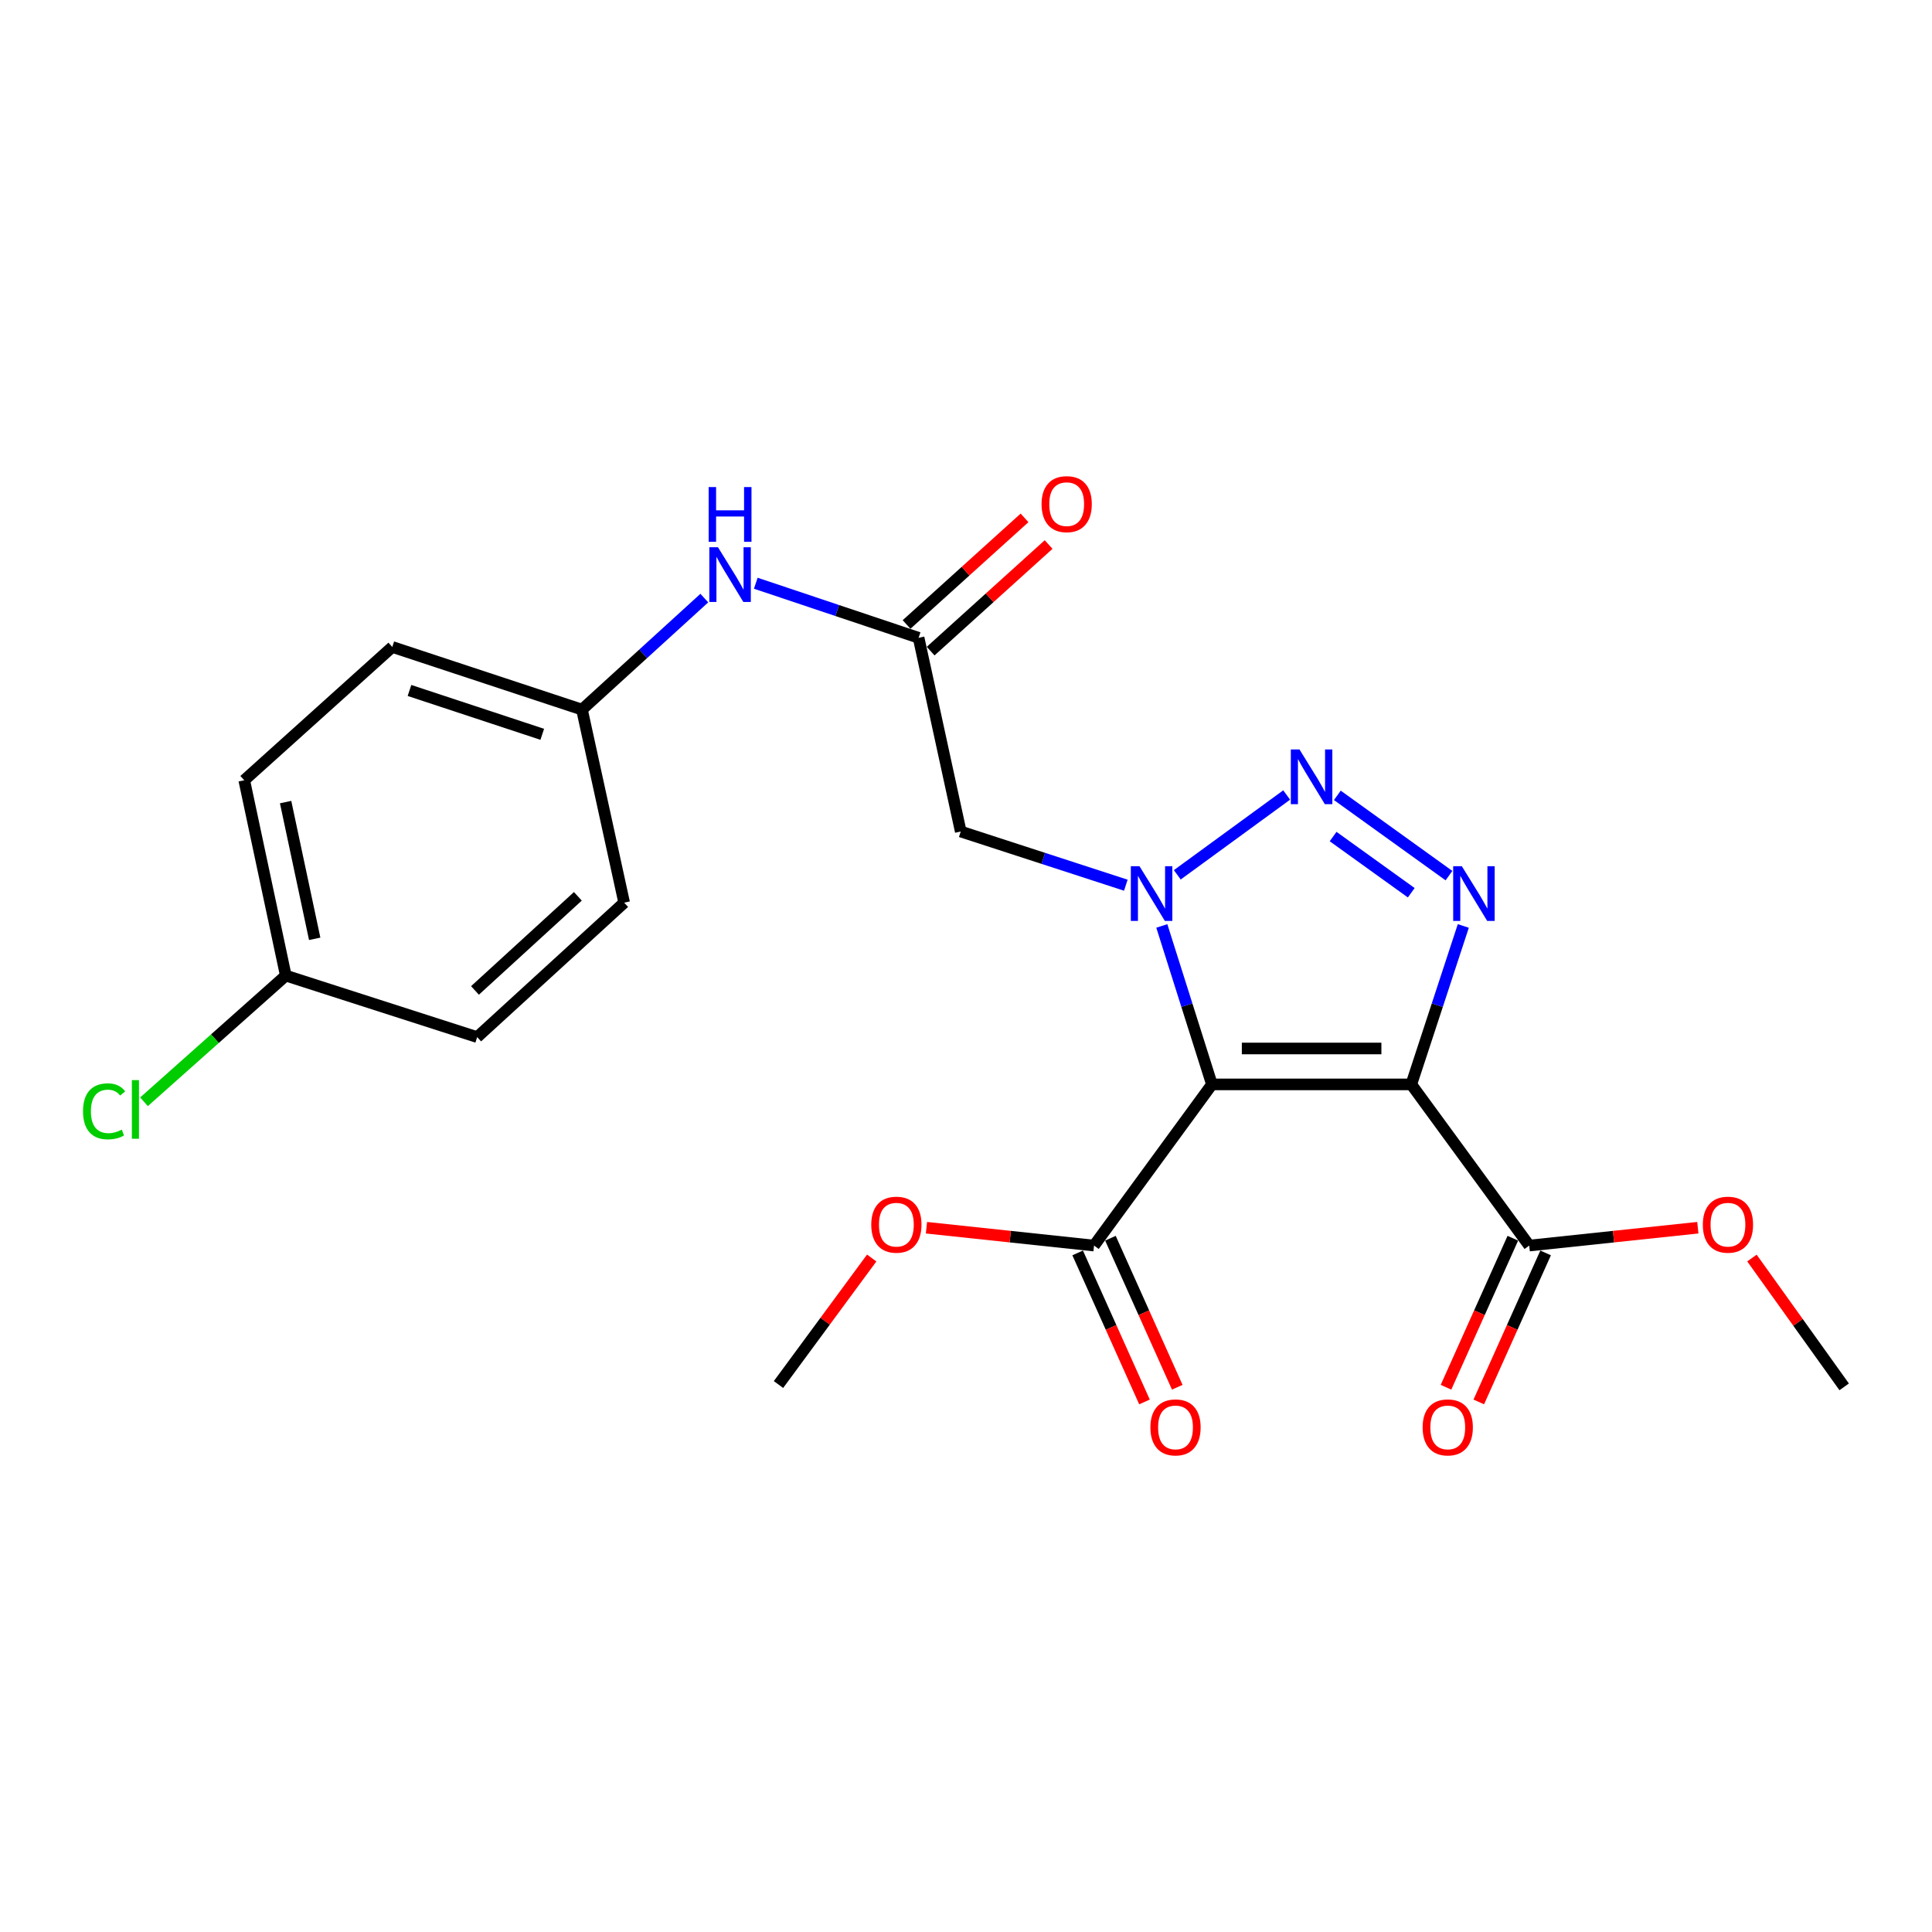 <?xml version='1.0' encoding='iso-8859-1'?>
<svg version='1.1' baseProfile='full'
              xmlns='http://www.w3.org/2000/svg'
                      xmlns:rdkit='http://www.rdkit.org/xml'
                      xmlns:xlink='http://www.w3.org/1999/xlink'
                  xml:space='preserve'
width='1000px' height='1000px' viewBox='0 0 1000 1000'>
<!-- END OF HEADER -->
<rect style='opacity:1.0;fill:#FFFFFF;stroke:none' width='1000' height='1000' x='0' y='0'> </rect>
<path class='bond-0' d='M 627.293,561.285 L 614.325,520.275' style='fill:none;fill-rule:evenodd;stroke:#000000;stroke-width:6px;stroke-linecap:butt;stroke-linejoin:miter;stroke-opacity:1' />
<path class='bond-0' d='M 614.325,520.275 L 601.357,479.265' style='fill:none;fill-rule:evenodd;stroke:#0000FF;stroke-width:6px;stroke-linecap:butt;stroke-linejoin:miter;stroke-opacity:1' />
<path class='bond-1' d='M 627.293,561.285 L 730.483,561.285' style='fill:none;fill-rule:evenodd;stroke:#000000;stroke-width:6px;stroke-linecap:butt;stroke-linejoin:miter;stroke-opacity:1' />
<path class='bond-1' d='M 642.772,542.694 L 715.005,542.694' style='fill:none;fill-rule:evenodd;stroke:#000000;stroke-width:6px;stroke-linecap:butt;stroke-linejoin:miter;stroke-opacity:1' />
<path class='bond-5' d='M 627.293,561.285 L 566.274,644.706' style='fill:none;fill-rule:evenodd;stroke:#000000;stroke-width:6px;stroke-linecap:butt;stroke-linejoin:miter;stroke-opacity:1' />
<path class='bond-2' d='M 609.363,452.807 L 665.981,411.491' style='fill:none;fill-rule:evenodd;stroke:#0000FF;stroke-width:6px;stroke-linecap:butt;stroke-linejoin:miter;stroke-opacity:1' />
<path class='bond-4' d='M 582.724,458.178 L 540.002,444.286' style='fill:none;fill-rule:evenodd;stroke:#0000FF;stroke-width:6px;stroke-linecap:butt;stroke-linejoin:miter;stroke-opacity:1' />
<path class='bond-4' d='M 540.002,444.286 L 497.28,430.394' style='fill:none;fill-rule:evenodd;stroke:#000000;stroke-width:6px;stroke-linecap:butt;stroke-linejoin:miter;stroke-opacity:1' />
<path class='bond-3' d='M 730.483,561.285 L 743.943,520.279' style='fill:none;fill-rule:evenodd;stroke:#000000;stroke-width:6px;stroke-linecap:butt;stroke-linejoin:miter;stroke-opacity:1' />
<path class='bond-3' d='M 743.943,520.279 L 757.403,479.274' style='fill:none;fill-rule:evenodd;stroke:#0000FF;stroke-width:6px;stroke-linecap:butt;stroke-linejoin:miter;stroke-opacity:1' />
<path class='bond-6' d='M 730.483,561.285 L 791.524,644.706' style='fill:none;fill-rule:evenodd;stroke:#000000;stroke-width:6px;stroke-linecap:butt;stroke-linejoin:miter;stroke-opacity:1' />
<path class='bond-23' d='M 692.2,411.669 L 749.987,453.226' style='fill:none;fill-rule:evenodd;stroke:#0000FF;stroke-width:6px;stroke-linecap:butt;stroke-linejoin:miter;stroke-opacity:1' />
<path class='bond-23' d='M 690.014,432.995 L 730.464,462.085' style='fill:none;fill-rule:evenodd;stroke:#0000FF;stroke-width:6px;stroke-linecap:butt;stroke-linejoin:miter;stroke-opacity:1' />
<path class='bond-7' d='M 497.28,430.394 L 475.467,330.127' style='fill:none;fill-rule:evenodd;stroke:#000000;stroke-width:6px;stroke-linecap:butt;stroke-linejoin:miter;stroke-opacity:1' />
<path class='bond-9' d='M 557.792,648.51 L 575.088,687.076' style='fill:none;fill-rule:evenodd;stroke:#000000;stroke-width:6px;stroke-linecap:butt;stroke-linejoin:miter;stroke-opacity:1' />
<path class='bond-9' d='M 575.088,687.076 L 592.385,725.643' style='fill:none;fill-rule:evenodd;stroke:#FF0000;stroke-width:6px;stroke-linecap:butt;stroke-linejoin:miter;stroke-opacity:1' />
<path class='bond-9' d='M 574.755,640.902 L 592.051,679.469' style='fill:none;fill-rule:evenodd;stroke:#000000;stroke-width:6px;stroke-linecap:butt;stroke-linejoin:miter;stroke-opacity:1' />
<path class='bond-9' d='M 592.051,679.469 L 609.348,718.035' style='fill:none;fill-rule:evenodd;stroke:#FF0000;stroke-width:6px;stroke-linecap:butt;stroke-linejoin:miter;stroke-opacity:1' />
<path class='bond-14' d='M 566.274,644.706 L 522.904,640.087' style='fill:none;fill-rule:evenodd;stroke:#000000;stroke-width:6px;stroke-linecap:butt;stroke-linejoin:miter;stroke-opacity:1' />
<path class='bond-14' d='M 522.904,640.087 L 479.534,635.468' style='fill:none;fill-rule:evenodd;stroke:#FF0000;stroke-width:6px;stroke-linecap:butt;stroke-linejoin:miter;stroke-opacity:1' />
<path class='bond-10' d='M 783.042,640.902 L 765.746,679.469' style='fill:none;fill-rule:evenodd;stroke:#000000;stroke-width:6px;stroke-linecap:butt;stroke-linejoin:miter;stroke-opacity:1' />
<path class='bond-10' d='M 765.746,679.469 L 748.449,718.035' style='fill:none;fill-rule:evenodd;stroke:#FF0000;stroke-width:6px;stroke-linecap:butt;stroke-linejoin:miter;stroke-opacity:1' />
<path class='bond-10' d='M 800.005,648.51 L 782.709,687.076' style='fill:none;fill-rule:evenodd;stroke:#000000;stroke-width:6px;stroke-linecap:butt;stroke-linejoin:miter;stroke-opacity:1' />
<path class='bond-10' d='M 782.709,687.076 L 765.412,725.643' style='fill:none;fill-rule:evenodd;stroke:#FF0000;stroke-width:6px;stroke-linecap:butt;stroke-linejoin:miter;stroke-opacity:1' />
<path class='bond-13' d='M 791.524,644.706 L 835.16,640.084' style='fill:none;fill-rule:evenodd;stroke:#000000;stroke-width:6px;stroke-linecap:butt;stroke-linejoin:miter;stroke-opacity:1' />
<path class='bond-13' d='M 835.16,640.084 L 878.797,635.461' style='fill:none;fill-rule:evenodd;stroke:#FF0000;stroke-width:6px;stroke-linecap:butt;stroke-linejoin:miter;stroke-opacity:1' />
<path class='bond-8' d='M 475.467,330.127 L 433.333,316.003' style='fill:none;fill-rule:evenodd;stroke:#000000;stroke-width:6px;stroke-linecap:butt;stroke-linejoin:miter;stroke-opacity:1' />
<path class='bond-8' d='M 433.333,316.003 L 391.198,301.88' style='fill:none;fill-rule:evenodd;stroke:#0000FF;stroke-width:6px;stroke-linecap:butt;stroke-linejoin:miter;stroke-opacity:1' />
<path class='bond-11' d='M 481.699,337.023 L 512.231,309.433' style='fill:none;fill-rule:evenodd;stroke:#000000;stroke-width:6px;stroke-linecap:butt;stroke-linejoin:miter;stroke-opacity:1' />
<path class='bond-11' d='M 512.231,309.433 L 542.763,281.843' style='fill:none;fill-rule:evenodd;stroke:#FF0000;stroke-width:6px;stroke-linecap:butt;stroke-linejoin:miter;stroke-opacity:1' />
<path class='bond-11' d='M 469.235,323.23 L 499.767,295.64' style='fill:none;fill-rule:evenodd;stroke:#000000;stroke-width:6px;stroke-linecap:butt;stroke-linejoin:miter;stroke-opacity:1' />
<path class='bond-11' d='M 499.767,295.64 L 530.299,268.05' style='fill:none;fill-rule:evenodd;stroke:#FF0000;stroke-width:6px;stroke-linecap:butt;stroke-linejoin:miter;stroke-opacity:1' />
<path class='bond-12' d='M 364.552,309.57 L 332.89,338.429' style='fill:none;fill-rule:evenodd;stroke:#0000FF;stroke-width:6px;stroke-linecap:butt;stroke-linejoin:miter;stroke-opacity:1' />
<path class='bond-12' d='M 332.89,338.429 L 301.229,367.288' style='fill:none;fill-rule:evenodd;stroke:#000000;stroke-width:6px;stroke-linecap:butt;stroke-linejoin:miter;stroke-opacity:1' />
<path class='bond-17' d='M 301.229,367.288 L 323.063,467.214' style='fill:none;fill-rule:evenodd;stroke:#000000;stroke-width:6px;stroke-linecap:butt;stroke-linejoin:miter;stroke-opacity:1' />
<path class='bond-18' d='M 301.229,367.288 L 203.048,334.867' style='fill:none;fill-rule:evenodd;stroke:#000000;stroke-width:6px;stroke-linecap:butt;stroke-linejoin:miter;stroke-opacity:1' />
<path class='bond-18' d='M 280.672,380.078 L 211.945,357.384' style='fill:none;fill-rule:evenodd;stroke:#000000;stroke-width:6px;stroke-linecap:butt;stroke-linejoin:miter;stroke-opacity:1' />
<path class='bond-21' d='M 906.802,651.153 L 930.674,684.492' style='fill:none;fill-rule:evenodd;stroke:#FF0000;stroke-width:6px;stroke-linecap:butt;stroke-linejoin:miter;stroke-opacity:1' />
<path class='bond-21' d='M 930.674,684.492 L 954.545,717.831' style='fill:none;fill-rule:evenodd;stroke:#000000;stroke-width:6px;stroke-linecap:butt;stroke-linejoin:miter;stroke-opacity:1' />
<path class='bond-22' d='M 451.192,651.142 L 427.067,683.887' style='fill:none;fill-rule:evenodd;stroke:#FF0000;stroke-width:6px;stroke-linecap:butt;stroke-linejoin:miter;stroke-opacity:1' />
<path class='bond-22' d='M 427.067,683.887 L 402.942,716.633' style='fill:none;fill-rule:evenodd;stroke:#000000;stroke-width:6px;stroke-linecap:butt;stroke-linejoin:miter;stroke-opacity:1' />
<path class='bond-15' d='M 147.926,504.964 L 126.422,403.861' style='fill:none;fill-rule:evenodd;stroke:#000000;stroke-width:6px;stroke-linecap:butt;stroke-linejoin:miter;stroke-opacity:1' />
<path class='bond-15' d='M 162.884,485.931 L 147.832,415.159' style='fill:none;fill-rule:evenodd;stroke:#000000;stroke-width:6px;stroke-linecap:butt;stroke-linejoin:miter;stroke-opacity:1' />
<path class='bond-16' d='M 147.926,504.964 L 111.231,537.622' style='fill:none;fill-rule:evenodd;stroke:#000000;stroke-width:6px;stroke-linecap:butt;stroke-linejoin:miter;stroke-opacity:1' />
<path class='bond-16' d='M 111.231,537.622 L 74.536,570.28' style='fill:none;fill-rule:evenodd;stroke:#00CC00;stroke-width:6px;stroke-linecap:butt;stroke-linejoin:miter;stroke-opacity:1' />
<path class='bond-24' d='M 147.926,504.964 L 246.984,536.806' style='fill:none;fill-rule:evenodd;stroke:#000000;stroke-width:6px;stroke-linecap:butt;stroke-linejoin:miter;stroke-opacity:1' />
<path class='bond-20' d='M 323.063,467.214 L 246.984,536.806' style='fill:none;fill-rule:evenodd;stroke:#000000;stroke-width:6px;stroke-linecap:butt;stroke-linejoin:miter;stroke-opacity:1' />
<path class='bond-20' d='M 299.103,463.936 L 245.848,512.65' style='fill:none;fill-rule:evenodd;stroke:#000000;stroke-width:6px;stroke-linecap:butt;stroke-linejoin:miter;stroke-opacity:1' />
<path class='bond-19' d='M 203.048,334.867 L 126.422,403.861' style='fill:none;fill-rule:evenodd;stroke:#000000;stroke-width:6px;stroke-linecap:butt;stroke-linejoin:miter;stroke-opacity:1' />
<path  class='atom-1' d='M 589.8 448.355
L 599.08 463.355
Q 600 464.835, 601.48 467.515
Q 602.96 470.195, 603.04 470.355
L 603.04 448.355
L 606.8 448.355
L 606.8 476.675
L 602.92 476.675
L 592.96 460.275
Q 591.8 458.355, 590.56 456.155
Q 589.36 453.955, 589 453.275
L 589 476.675
L 585.32 476.675
L 585.32 448.355
L 589.8 448.355
' fill='#0000FF'/>
<path  class='atom-3' d='M 672.613 387.924
L 681.893 402.924
Q 682.813 404.404, 684.293 407.084
Q 685.773 409.764, 685.853 409.924
L 685.853 387.924
L 689.613 387.924
L 689.613 416.244
L 685.733 416.244
L 675.773 399.844
Q 674.613 397.924, 673.373 395.724
Q 672.173 393.524, 671.813 392.844
L 671.813 416.244
L 668.133 416.244
L 668.133 387.924
L 672.613 387.924
' fill='#0000FF'/>
<path  class='atom-4' d='M 756.644 448.355
L 765.924 463.355
Q 766.844 464.835, 768.324 467.515
Q 769.804 470.195, 769.884 470.355
L 769.884 448.355
L 773.644 448.355
L 773.644 476.675
L 769.764 476.675
L 759.804 460.275
Q 758.644 458.355, 757.404 456.155
Q 756.204 453.955, 755.844 453.275
L 755.844 476.675
L 752.164 476.675
L 752.164 448.355
L 756.644 448.355
' fill='#0000FF'/>
<path  class='atom-9' d='M 371.625 283.257
L 380.905 298.257
Q 381.825 299.737, 383.305 302.417
Q 384.785 305.097, 384.865 305.257
L 384.865 283.257
L 388.625 283.257
L 388.625 311.577
L 384.745 311.577
L 374.785 295.177
Q 373.625 293.257, 372.385 291.057
Q 371.185 288.857, 370.825 288.177
L 370.825 311.577
L 367.145 311.577
L 367.145 283.257
L 371.625 283.257
' fill='#0000FF'/>
<path  class='atom-9' d='M 366.805 252.105
L 370.645 252.105
L 370.645 264.145
L 385.125 264.145
L 385.125 252.105
L 388.965 252.105
L 388.965 280.425
L 385.125 280.425
L 385.125 267.345
L 370.645 267.345
L 370.645 280.425
L 366.805 280.425
L 366.805 252.105
' fill='#0000FF'/>
<path  class='atom-10' d='M 595.444 738.815
Q 595.444 732.015, 598.804 728.215
Q 602.164 724.415, 608.444 724.415
Q 614.724 724.415, 618.084 728.215
Q 621.444 732.015, 621.444 738.815
Q 621.444 745.695, 618.044 749.615
Q 614.644 753.495, 608.444 753.495
Q 602.204 753.495, 598.804 749.615
Q 595.444 745.735, 595.444 738.815
M 608.444 750.295
Q 612.764 750.295, 615.084 747.415
Q 617.444 744.495, 617.444 738.815
Q 617.444 733.255, 615.084 730.455
Q 612.764 727.615, 608.444 727.615
Q 604.124 727.615, 601.764 730.415
Q 599.444 733.215, 599.444 738.815
Q 599.444 744.535, 601.764 747.415
Q 604.124 750.295, 608.444 750.295
' fill='#FF0000'/>
<path  class='atom-11' d='M 736.353 738.815
Q 736.353 732.015, 739.713 728.215
Q 743.073 724.415, 749.353 724.415
Q 755.633 724.415, 758.993 728.215
Q 762.353 732.015, 762.353 738.815
Q 762.353 745.695, 758.953 749.615
Q 755.553 753.495, 749.353 753.495
Q 743.113 753.495, 739.713 749.615
Q 736.353 745.735, 736.353 738.815
M 749.353 750.295
Q 753.673 750.295, 755.993 747.415
Q 758.353 744.495, 758.353 738.815
Q 758.353 733.255, 755.993 730.455
Q 753.673 727.615, 749.353 727.615
Q 745.033 727.615, 742.673 730.415
Q 740.353 733.215, 740.353 738.815
Q 740.353 744.535, 742.673 747.415
Q 745.033 750.295, 749.353 750.295
' fill='#FF0000'/>
<path  class='atom-12' d='M 539.113 260.945
Q 539.113 254.145, 542.473 250.345
Q 545.833 246.545, 552.113 246.545
Q 558.393 246.545, 561.753 250.345
Q 565.113 254.145, 565.113 260.945
Q 565.113 267.825, 561.713 271.745
Q 558.313 275.625, 552.113 275.625
Q 545.873 275.625, 542.473 271.745
Q 539.113 267.865, 539.113 260.945
M 552.113 272.425
Q 556.433 272.425, 558.753 269.545
Q 561.113 266.625, 561.113 260.945
Q 561.113 255.385, 558.753 252.585
Q 556.433 249.745, 552.113 249.745
Q 547.793 249.745, 545.433 252.545
Q 543.113 255.345, 543.113 260.945
Q 543.113 266.665, 545.433 269.545
Q 547.793 272.425, 552.113 272.425
' fill='#FF0000'/>
<path  class='atom-14' d='M 881.383 633.89
Q 881.383 627.09, 884.743 623.29
Q 888.103 619.49, 894.383 619.49
Q 900.663 619.49, 904.023 623.29
Q 907.383 627.09, 907.383 633.89
Q 907.383 640.77, 903.983 644.69
Q 900.583 648.57, 894.383 648.57
Q 888.143 648.57, 884.743 644.69
Q 881.383 640.81, 881.383 633.89
M 894.383 645.37
Q 898.703 645.37, 901.023 642.49
Q 903.383 639.57, 903.383 633.89
Q 903.383 628.33, 901.023 625.53
Q 898.703 622.69, 894.383 622.69
Q 890.063 622.69, 887.703 625.49
Q 885.383 628.29, 885.383 633.89
Q 885.383 639.61, 887.703 642.49
Q 890.063 645.37, 894.383 645.37
' fill='#FF0000'/>
<path  class='atom-15' d='M 450.961 633.89
Q 450.961 627.09, 454.321 623.29
Q 457.681 619.49, 463.961 619.49
Q 470.241 619.49, 473.601 623.29
Q 476.961 627.09, 476.961 633.89
Q 476.961 640.77, 473.561 644.69
Q 470.161 648.57, 463.961 648.57
Q 457.721 648.57, 454.321 644.69
Q 450.961 640.81, 450.961 633.89
M 463.961 645.37
Q 468.281 645.37, 470.601 642.49
Q 472.961 639.57, 472.961 633.89
Q 472.961 628.33, 470.601 625.53
Q 468.281 622.69, 463.961 622.69
Q 459.641 622.69, 457.281 625.49
Q 454.961 628.29, 454.961 633.89
Q 454.961 639.61, 457.281 642.49
Q 459.641 645.37, 463.961 645.37
' fill='#FF0000'/>
<path  class='atom-17' d='M 42.971 575.216
Q 42.971 568.176, 46.251 564.496
Q 49.571 560.776, 55.851 560.776
Q 61.691 560.776, 64.811 564.896
L 62.171 567.056
Q 59.891 564.056, 55.851 564.056
Q 51.571 564.056, 49.291 566.936
Q 47.051 569.776, 47.051 575.216
Q 47.051 580.816, 49.371 583.696
Q 51.731 586.576, 56.291 586.576
Q 59.411 586.576, 63.051 584.696
L 64.171 587.696
Q 62.691 588.656, 60.451 589.216
Q 58.211 589.776, 55.731 589.776
Q 49.571 589.776, 46.251 586.016
Q 42.971 582.256, 42.971 575.216
' fill='#00CC00'/>
<path  class='atom-17' d='M 68.251 559.056
L 71.931 559.056
L 71.931 589.416
L 68.251 589.416
L 68.251 559.056
' fill='#00CC00'/>
</svg>
